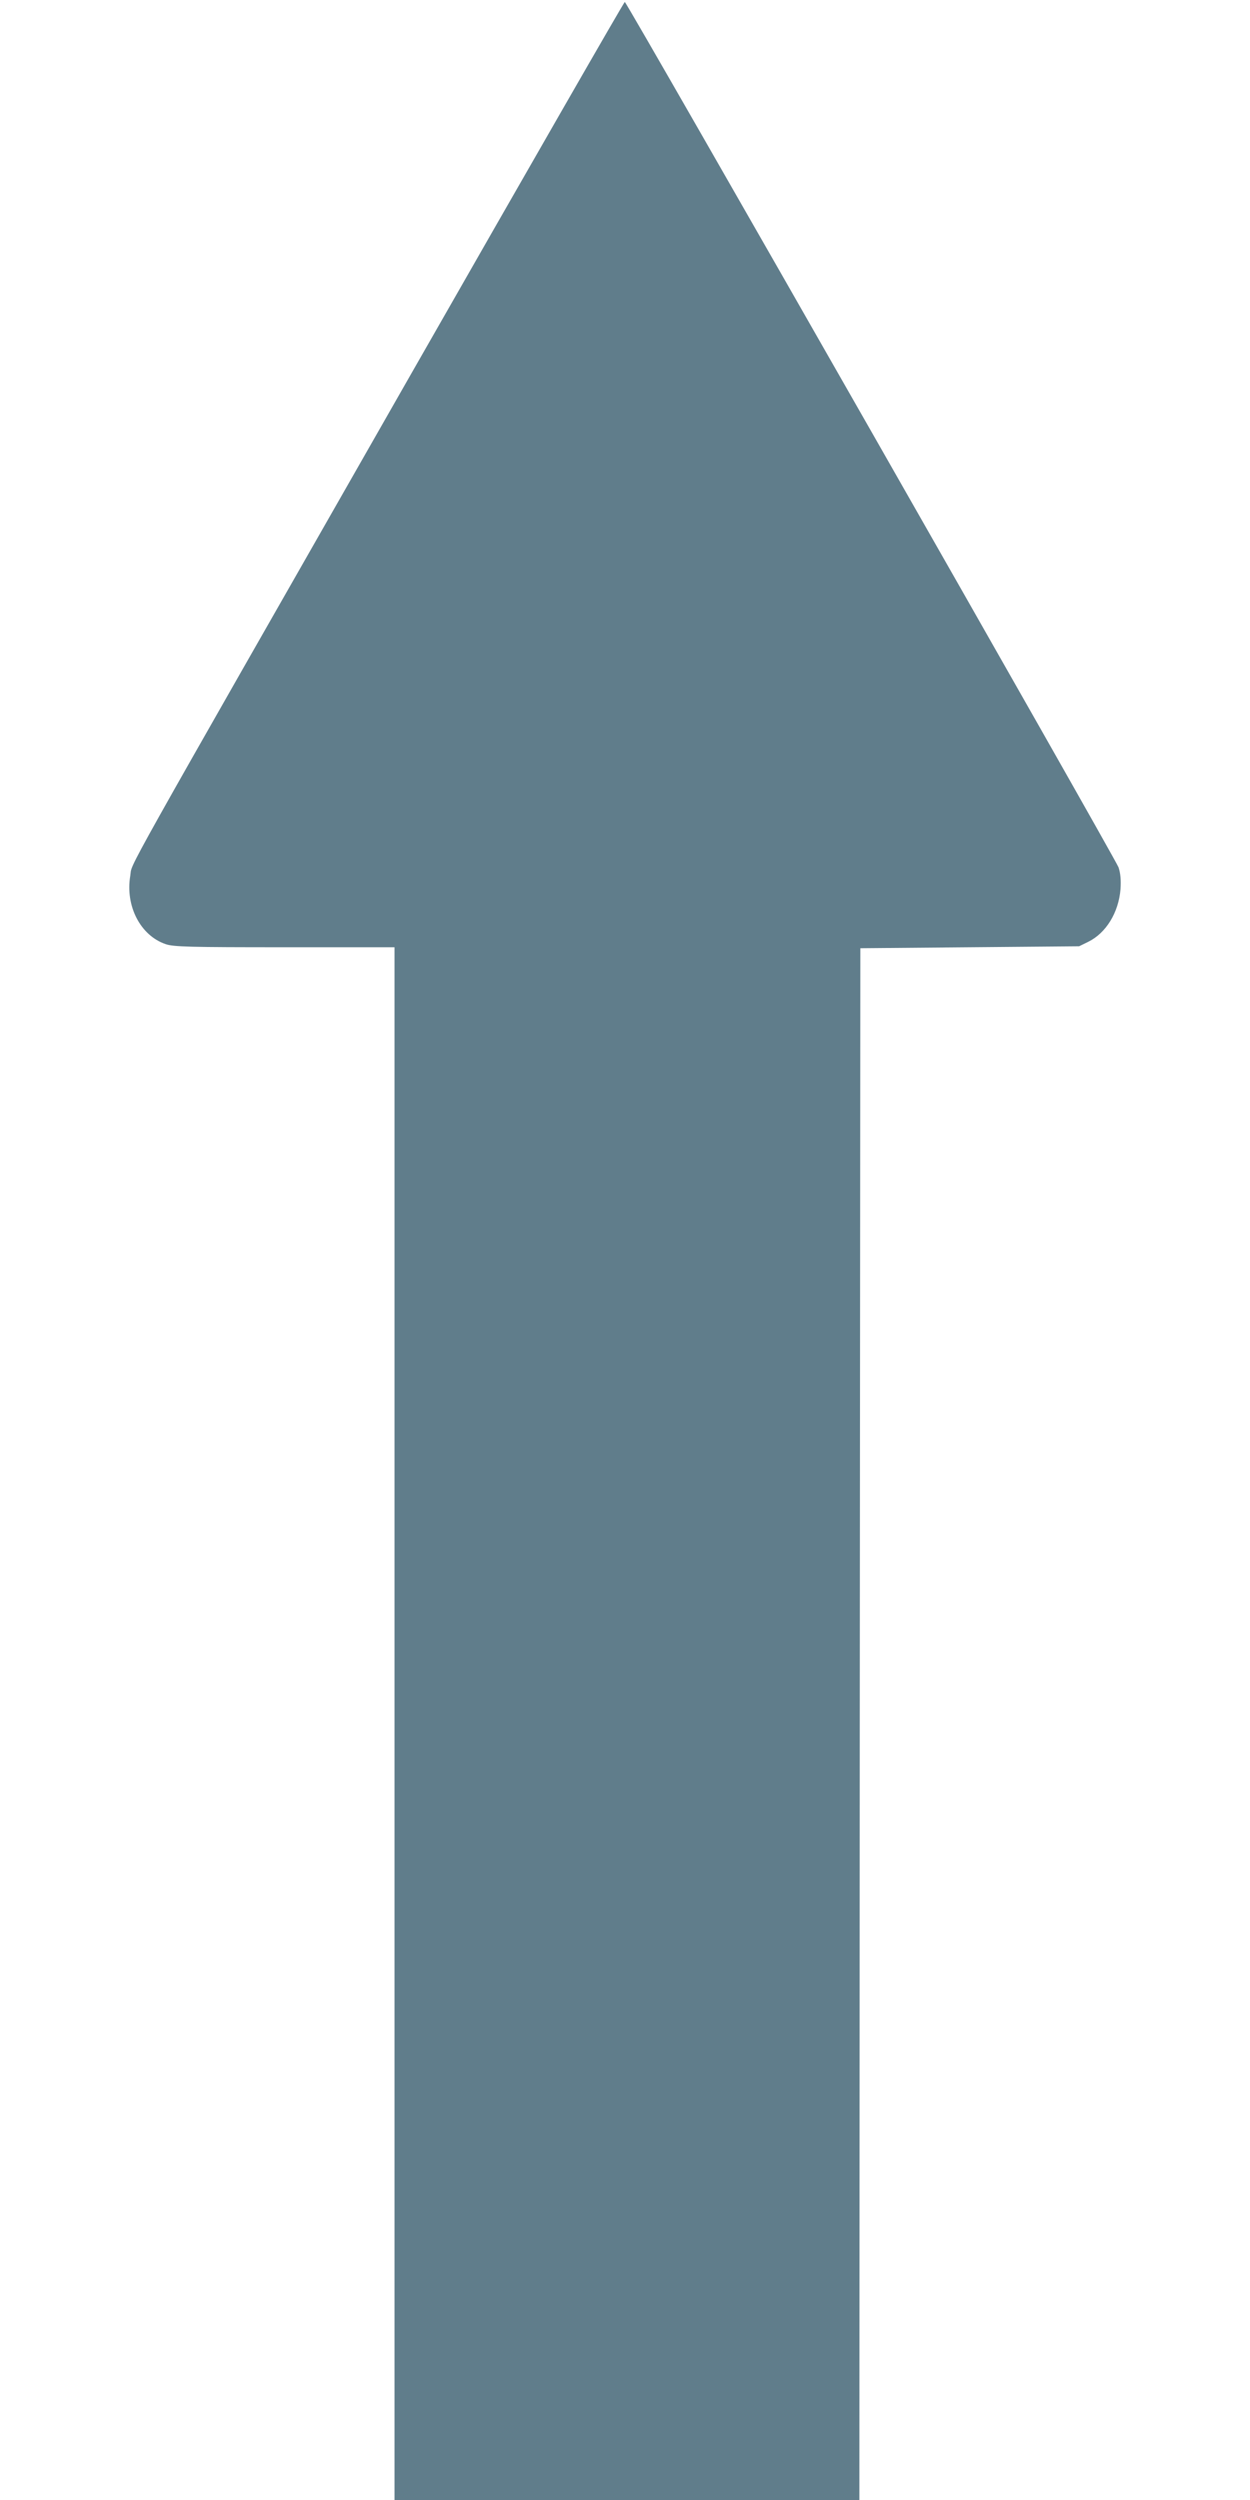<?xml version="1.0" standalone="no"?>
<!DOCTYPE svg PUBLIC "-//W3C//DTD SVG 20010904//EN"
 "http://www.w3.org/TR/2001/REC-SVG-20010904/DTD/svg10.dtd">
<svg version="1.0" xmlns="http://www.w3.org/2000/svg"
 width="640pt" height="1280pt" viewBox="0 0 640 1280"
 preserveAspectRatio="xMidYMid meet">
<g transform="translate(0,1280) scale(0.1,-0.1)"
fill="#607d8b" stroke="none">
<path d="M2112 10898 c-1540 -2699 -1432 -2505 -1445 -2582 -26 -155 52 -306
181 -350 39 -14 126 -16 609 -16 l563 0 0 -3975 0 -3975 1190 0 1190 0 2 3973
3 3972 560 5 560 5 47 23 c91 45 155 149 165 269 3 48 0 81 -10 112 -17 47
-2518 4431 -2528 4431 -4 0 -493 -852 -1087 -1892z"/>
</g>
</svg>
